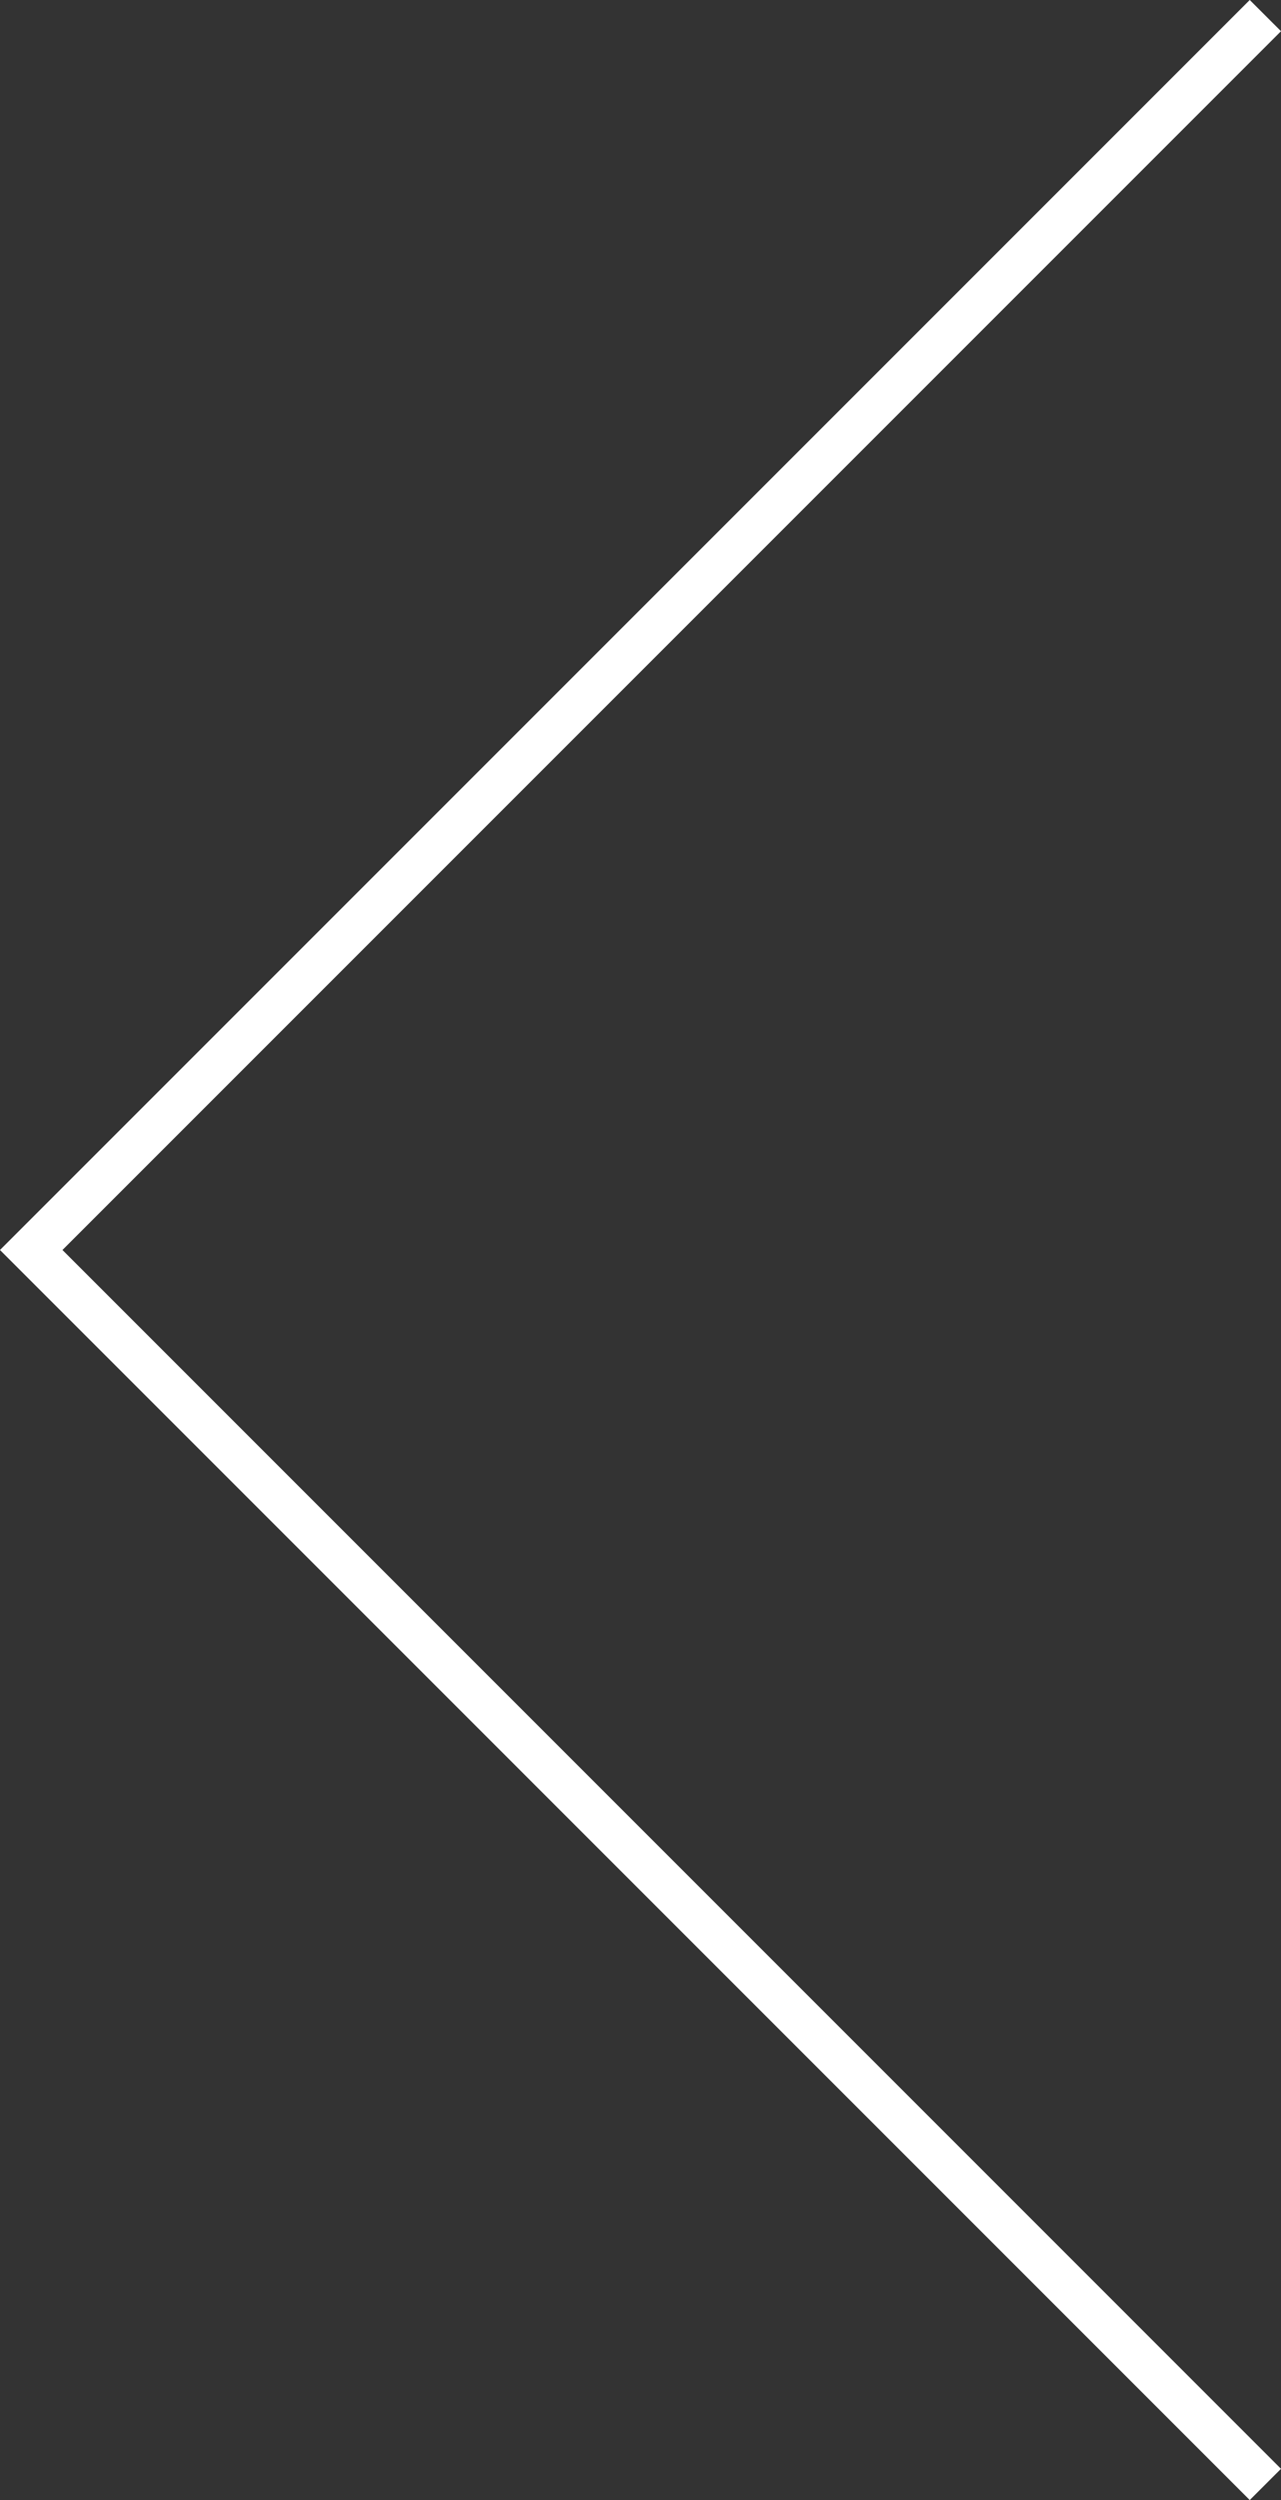 <?xml version="1.0" encoding="utf-8"?>
<!-- Generator: Adobe Illustrator 16.0.0, SVG Export Plug-In . SVG Version: 6.00 Build 0)  -->
<!DOCTYPE svg PUBLIC "-//W3C//DTD SVG 1.1//EN" "http://www.w3.org/Graphics/SVG/1.1/DTD/svg11.dtd">
<svg version="1.1" id="Layer_1" xmlns="http://www.w3.org/2000/svg" xmlns:xlink="http://www.w3.org/1999/xlink" x="0px" y="0px"
	 width="57.982px" height="113.137px" viewBox="0 0 57.982 113.137" enable-background="new 0 0 57.982 113.137"
	 xml:space="preserve">
<rect x="0" y="0" width="57.982" height="113.137" fill="#333333" stroke="none"/>
<polygon fill="#FFFFFF" points="56.567,-0.001 57.982,1.413 2.827,56.567 57.982,111.723 56.567,113.137 -0.001,56.567 "/>
</svg>
